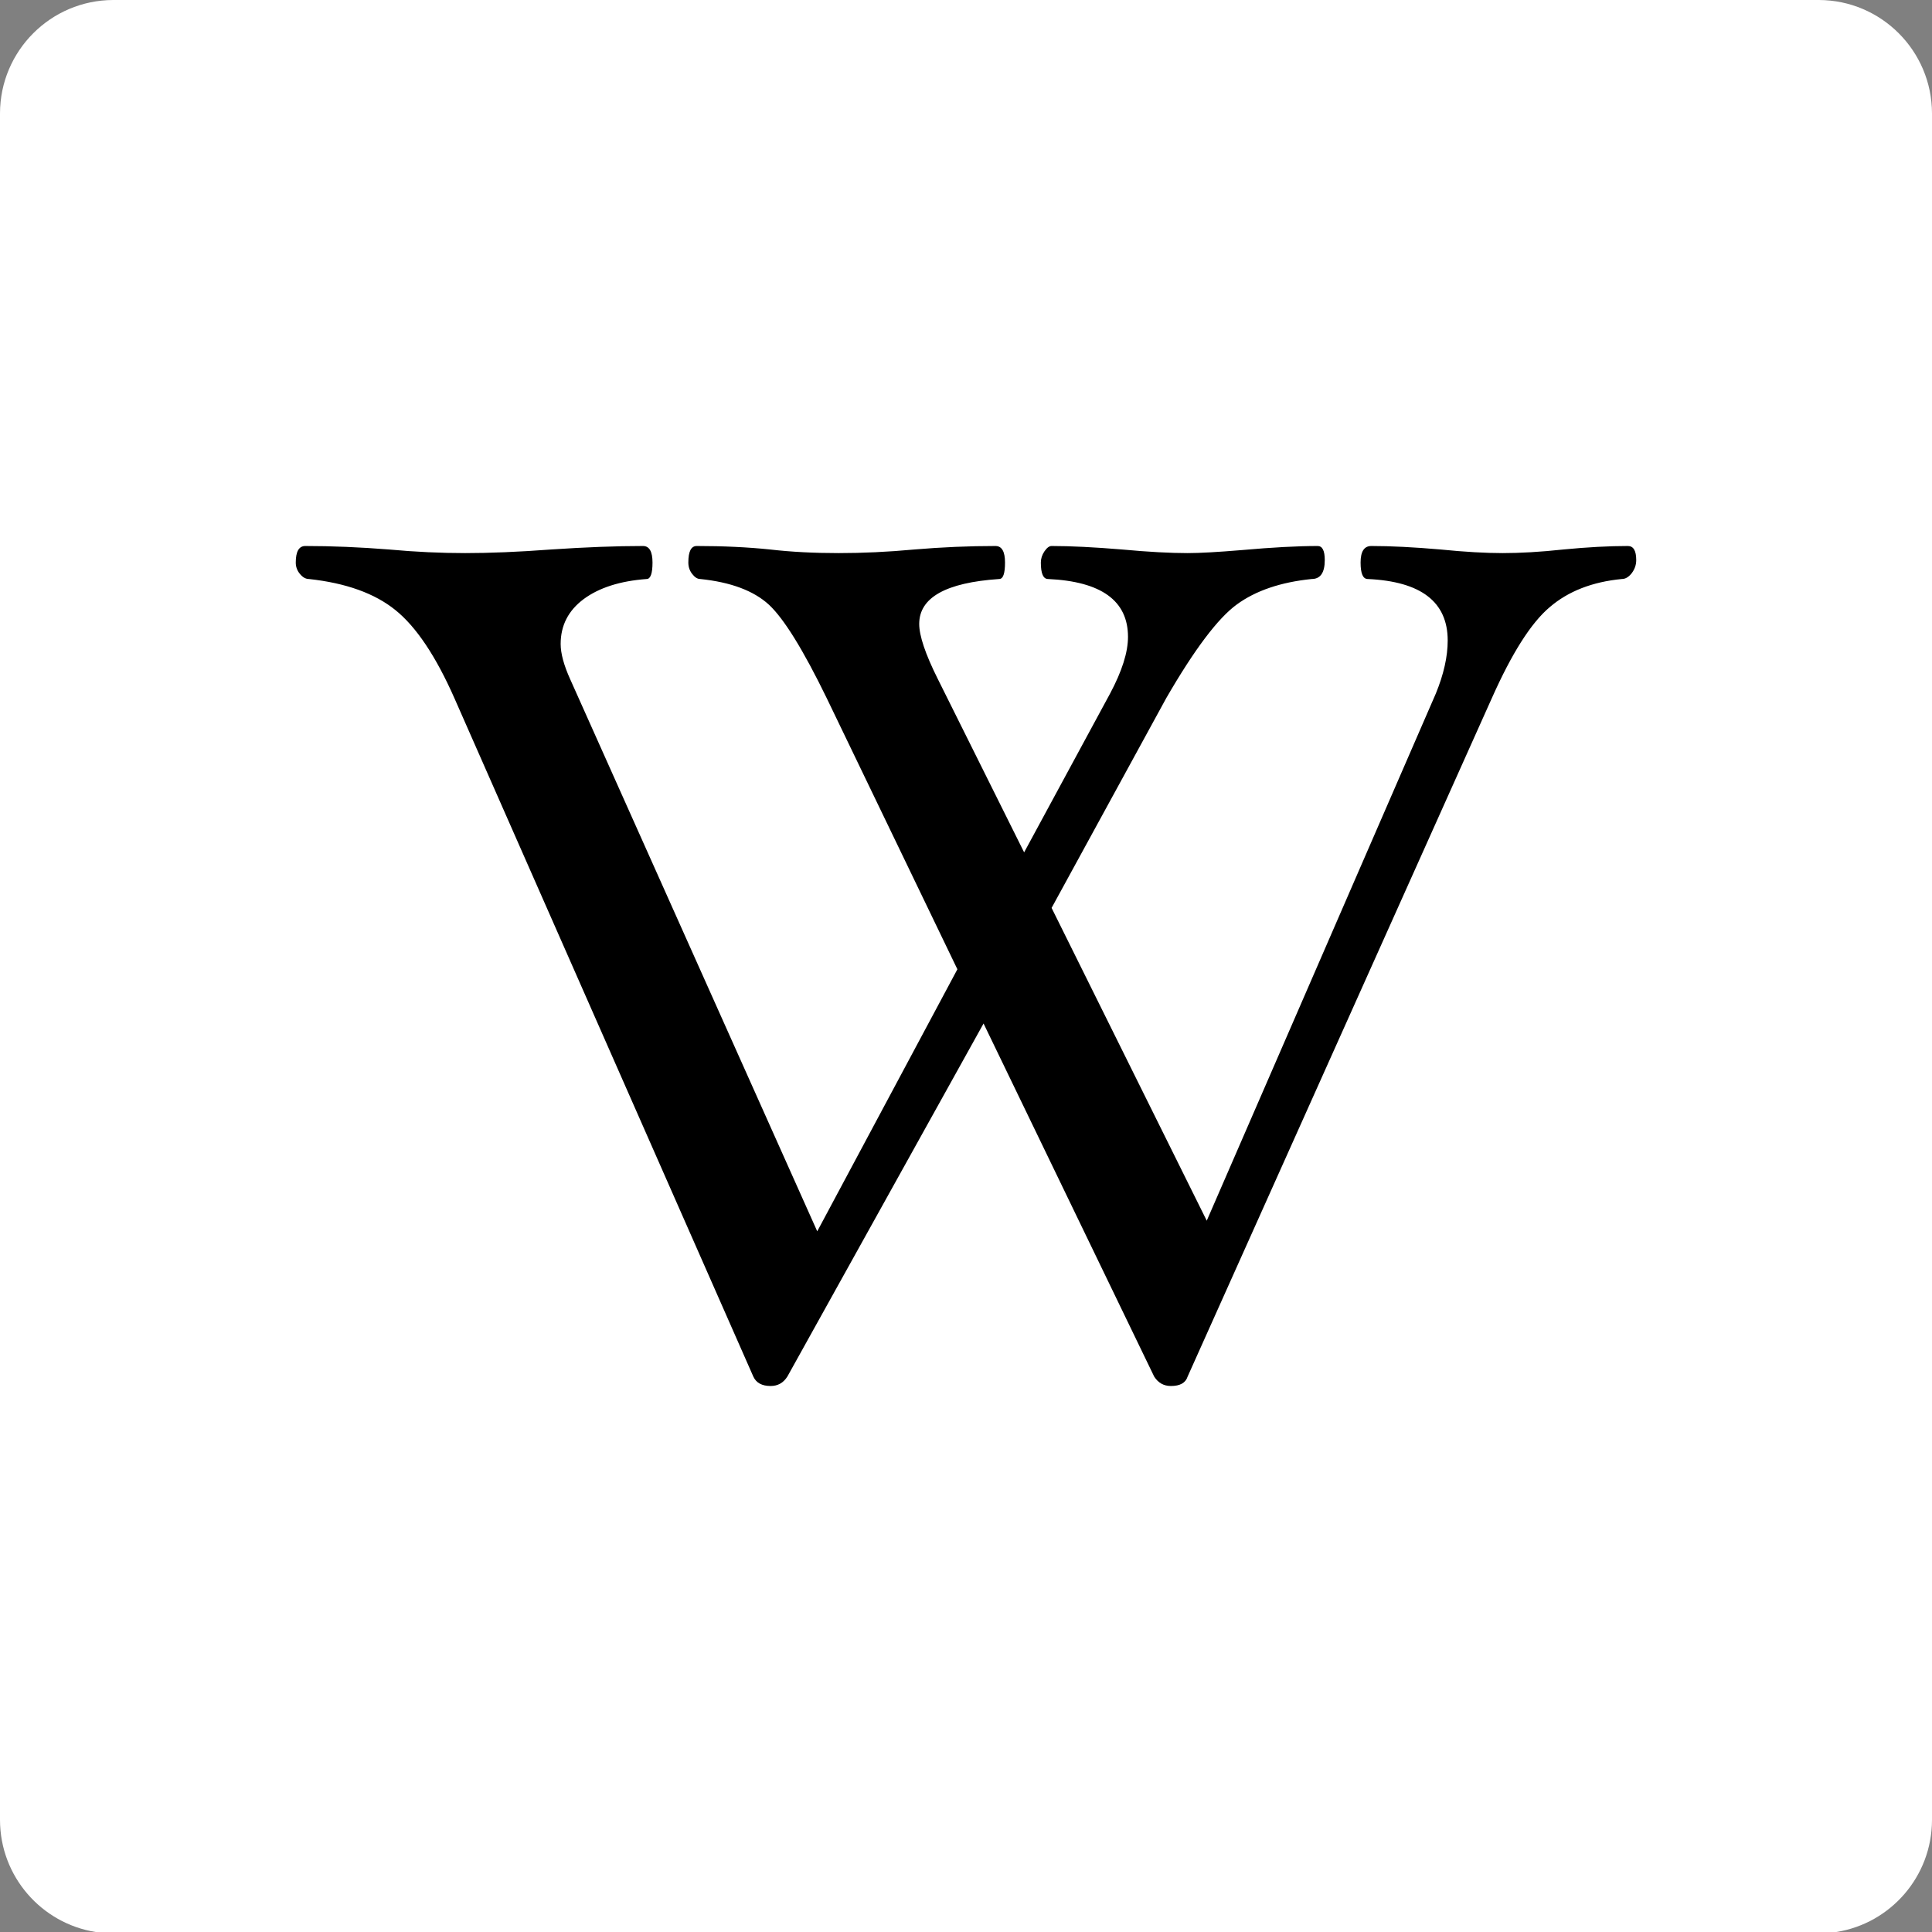 <?xml version="1.0" encoding="UTF-8"?>
<svg width="46px" height="46px" viewBox="0 0 46 46" version="1.1" xmlns="http://www.w3.org/2000/svg" xmlns:xlink="http://www.w3.org/1999/xlink">
    <rect x="0" y="0" width="46" height="46" fill="#808080" stroke="none"/>
    <!-- Generator: Sketch 51.2 (57519) - http://www.bohemiancoding.com/sketch -->
    <desc>Created with Sketch.</desc>
    <defs></defs>
    <g id="Page-1" stroke="none" stroke-width="1" fill="none" fill-rule="evenodd">
        <g id="up-to-July-2018-Copy" transform="translate(-1023, -686)">
            <g id="wikipedia-icon" transform="translate(1023, 686)">
                <path d="M2.278,46 C0.99,45.796 0.004,44.682 0,43.336 L0,2.697 C0.004,1.21 1.208,0.004 2.695,0 L43.306,0 C44.792,0.004 45.996,1.21 46,2.697 L46,43.336 C45.996,44.682 45.011,45.796 43.723,46 L2.278,46 Z" id="Clip-5" fill="#FFFFFF"></path>
                <g id="wikipedia" transform="translate(7, 13)" fill="#000000">
                    <path d="M31.958,0.336 C31.958,0.45 31.921,0.553 31.851,0.647 C31.778,0.739 31.702,0.786 31.615,0.786 C30.916,0.853 30.341,1.075 29.898,1.456 C29.451,1.833 28.994,2.558 28.519,3.625 L21.277,19.775 C21.229,19.925 21.098,20 20.879,20 C20.707,20 20.575,19.925 20.48,19.775 L16.418,11.369 L11.747,19.775 C11.652,19.925 11.52,20 11.349,20 C11.141,20 11.004,19.925 10.936,19.775 L3.82,3.625 C3.377,2.622 2.908,1.922 2.414,1.525 C1.923,1.128 1.235,0.881 0.356,0.786 C0.281,0.786 0.208,0.747 0.143,0.667 C0.076,0.589 0.042,0.497 0.042,0.394 C0.042,0.131 0.118,0 0.269,0 C0.904,0 1.566,0.028 2.26,0.083 C2.902,0.142 3.509,0.169 4.076,0.169 C4.654,0.169 5.336,0.142 6.122,0.083 C6.945,0.028 7.674,0 8.309,0 C8.46,0 8.536,0.131 8.536,0.394 C8.536,0.656 8.488,0.786 8.396,0.786 C7.761,0.833 7.262,0.994 6.897,1.264 C6.532,1.536 6.349,1.892 6.349,2.333 C6.349,2.558 6.425,2.839 6.577,3.175 L12.458,16.317 L15.795,10.078 L12.685,3.625 C12.126,2.475 11.666,1.731 11.307,1.397 C10.947,1.067 10.403,0.861 9.673,0.786 C9.606,0.786 9.544,0.747 9.482,0.667 C9.42,0.589 9.389,0.497 9.389,0.394 C9.389,0.131 9.454,0 9.589,0 C10.223,0 10.804,0.028 11.335,0.083 C11.846,0.142 12.39,0.169 12.968,0.169 C13.535,0.169 14.136,0.142 14.771,0.083 C15.425,0.028 16.067,0 16.702,0 C16.853,0 16.929,0.131 16.929,0.394 C16.929,0.656 16.884,0.786 16.789,0.786 C15.52,0.872 14.886,1.228 14.886,1.856 C14.886,2.136 15.032,2.572 15.326,3.161 L17.384,7.294 L19.43,3.514 C19.714,2.981 19.857,2.531 19.857,2.164 C19.857,1.303 19.222,0.844 17.954,0.786 C17.839,0.786 17.782,0.656 17.782,0.394 C17.782,0.3 17.811,0.211 17.867,0.128 C17.926,0.042 17.982,0 18.038,0 C18.493,0 19.051,0.028 19.714,0.083 C20.348,0.142 20.87,0.169 21.277,0.169 C21.569,0.169 22.001,0.144 22.568,0.097 C23.287,0.033 23.891,0 24.373,0 C24.486,0 24.542,0.111 24.542,0.336 C24.542,0.636 24.438,0.786 24.23,0.786 C23.492,0.861 22.897,1.064 22.448,1.392 C21.999,1.719 21.437,2.464 20.766,3.625 L18.038,8.617 L21.732,16.064 L27.186,3.514 C27.374,3.056 27.469,2.633 27.469,2.25 C27.469,1.331 26.835,0.844 25.566,0.786 C25.451,0.786 25.395,0.656 25.395,0.394 C25.395,0.131 25.479,0 25.651,0 C26.114,0 26.664,0.028 27.298,0.083 C27.885,0.142 28.379,0.169 28.775,0.169 C29.193,0.169 29.676,0.142 30.223,0.083 C30.793,0.028 31.304,0 31.759,0 C31.891,0 31.958,0.111 31.958,0.336 Z" id="Shape"></path>
                </g>
            </g>
        </g>
    </g>
</svg>
